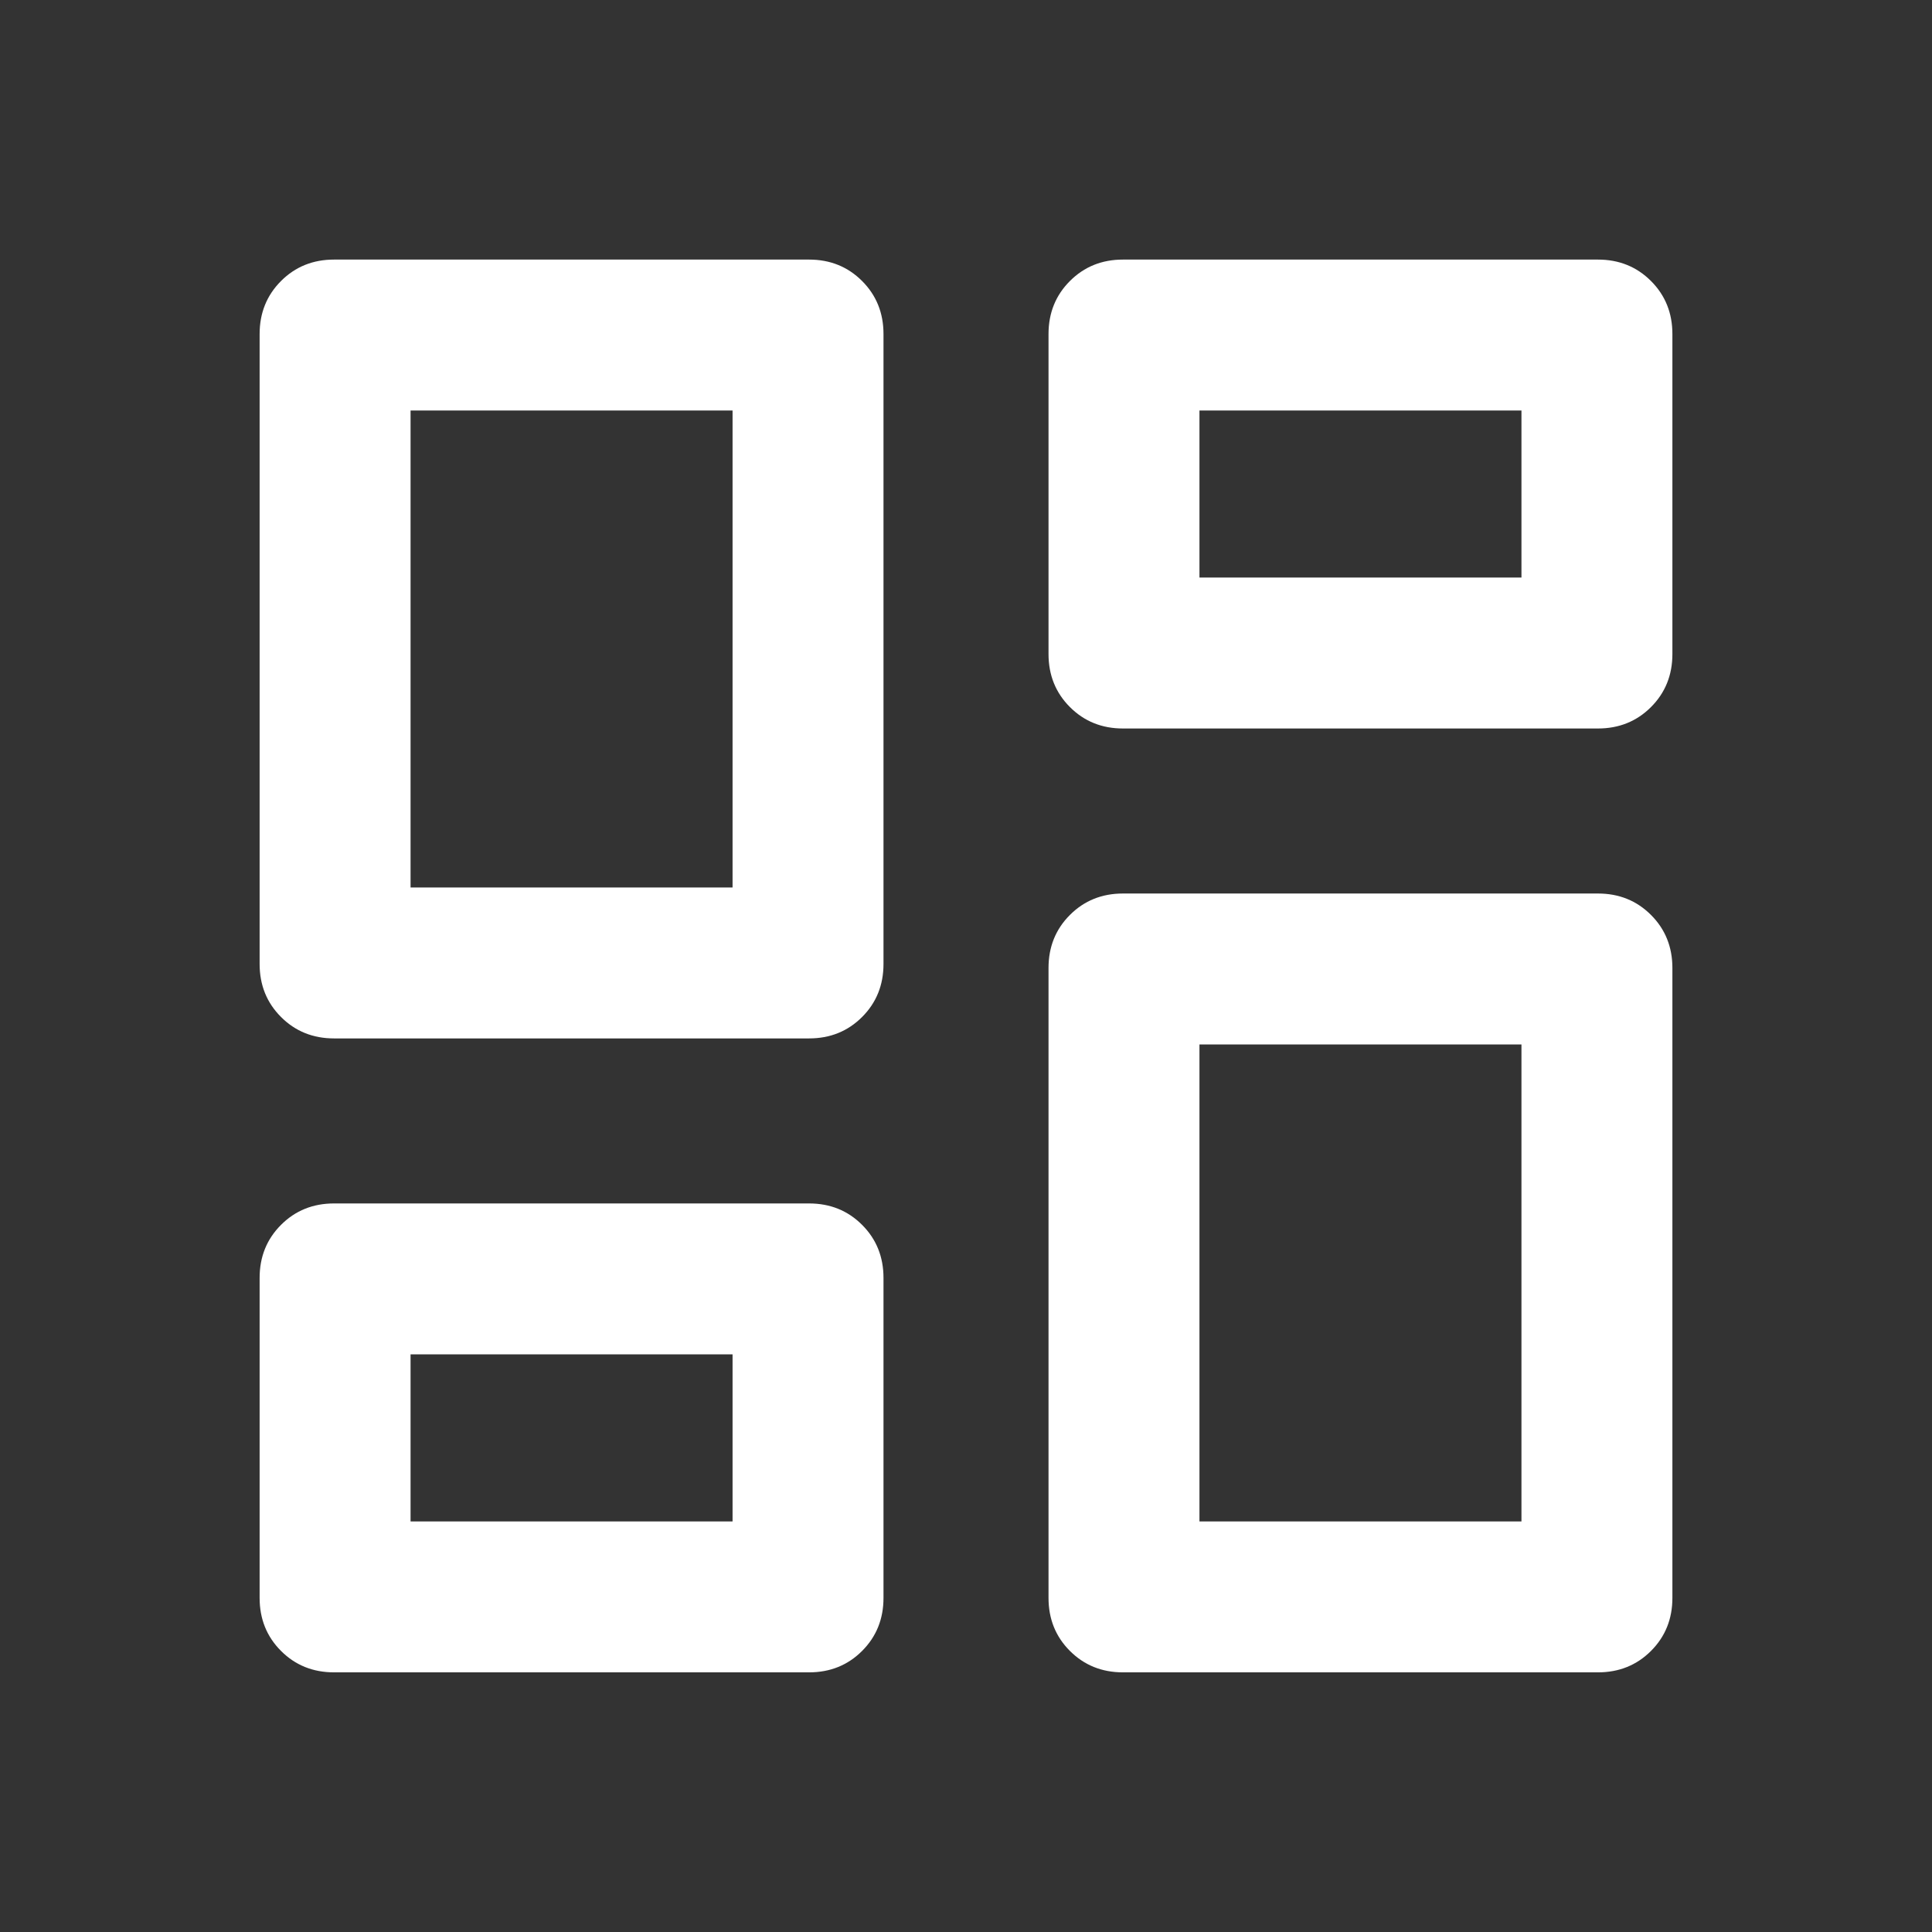 <svg width="240" height="240" viewBox="0 0 240 240" fill="none" xmlns="http://www.w3.org/2000/svg">
<rect x="0" y="0" width="240" height="240" fill="#333333" stroke="none"/>
<mask id="mask0_52_399" style="mask-type:alpha" maskUnits="userSpaceOnUse" x="0" y="0" width="240" height="240">
<rect width="240" height="240" fill="#D9D9D9"/>
</mask>
<g mask="url(#mask0_52_399)">
<path d="M130.251 81.246V41.496C130.251 38.876 131.138 36.679 132.911 34.906C134.684 33.133 136.881 32.246 139.501 32.246H198.501C201.121 32.246 203.318 33.133 205.091 34.906C206.864 36.679 207.751 38.876 207.751 41.496V81.246C207.751 83.866 206.864 86.063 205.091 87.836C203.318 89.609 201.121 90.496 198.501 90.496H139.501C136.881 90.496 134.684 89.609 132.911 87.836C131.138 86.063 130.251 83.866 130.251 81.246ZM32.251 119.746V41.496C32.251 38.876 33.138 36.679 34.911 34.906C36.683 33.133 38.879 32.246 41.501 32.246H100.501C103.123 32.246 105.319 33.133 107.091 34.906C108.864 36.679 109.751 38.876 109.751 41.496V119.746C109.751 122.368 108.864 124.564 107.091 126.336C105.319 128.109 103.123 128.996 100.501 128.996H41.501C38.879 128.996 36.683 128.109 34.911 126.336C33.138 124.564 32.251 122.368 32.251 119.746ZM130.251 198.496V120.246C130.251 117.624 131.138 115.428 132.911 113.656C134.684 111.883 136.881 110.996 139.501 110.996H198.501C201.121 110.996 203.318 111.883 205.091 113.656C206.864 115.428 207.751 117.624 207.751 120.246V198.496C207.751 201.118 206.864 203.314 205.091 205.086C203.318 206.859 201.121 207.746 198.501 207.746H139.501C136.881 207.746 134.684 206.859 132.911 205.086C131.138 203.314 130.251 201.118 130.251 198.496ZM32.251 198.496V158.746C32.251 156.124 33.138 153.928 34.911 152.156C36.683 150.383 38.879 149.496 41.501 149.496H100.501C103.123 149.496 105.319 150.383 107.091 152.156C108.864 153.928 109.751 156.124 109.751 158.746V198.496C109.751 201.118 108.864 203.314 107.091 205.086C105.319 206.859 103.123 207.746 100.501 207.746H41.501C38.879 207.746 36.683 206.859 34.911 205.086C33.138 203.314 32.251 201.118 32.251 198.496ZM51.001 110.246H91.001V50.996H51.001V110.246ZM149.001 188.996H189.001V129.746H149.001V188.996ZM149.001 71.746H189.001V50.996H149.001V71.746ZM51.001 188.996H91.001V168.246H51.001V188.996Z" fill="white"/>
</g>
</svg>

